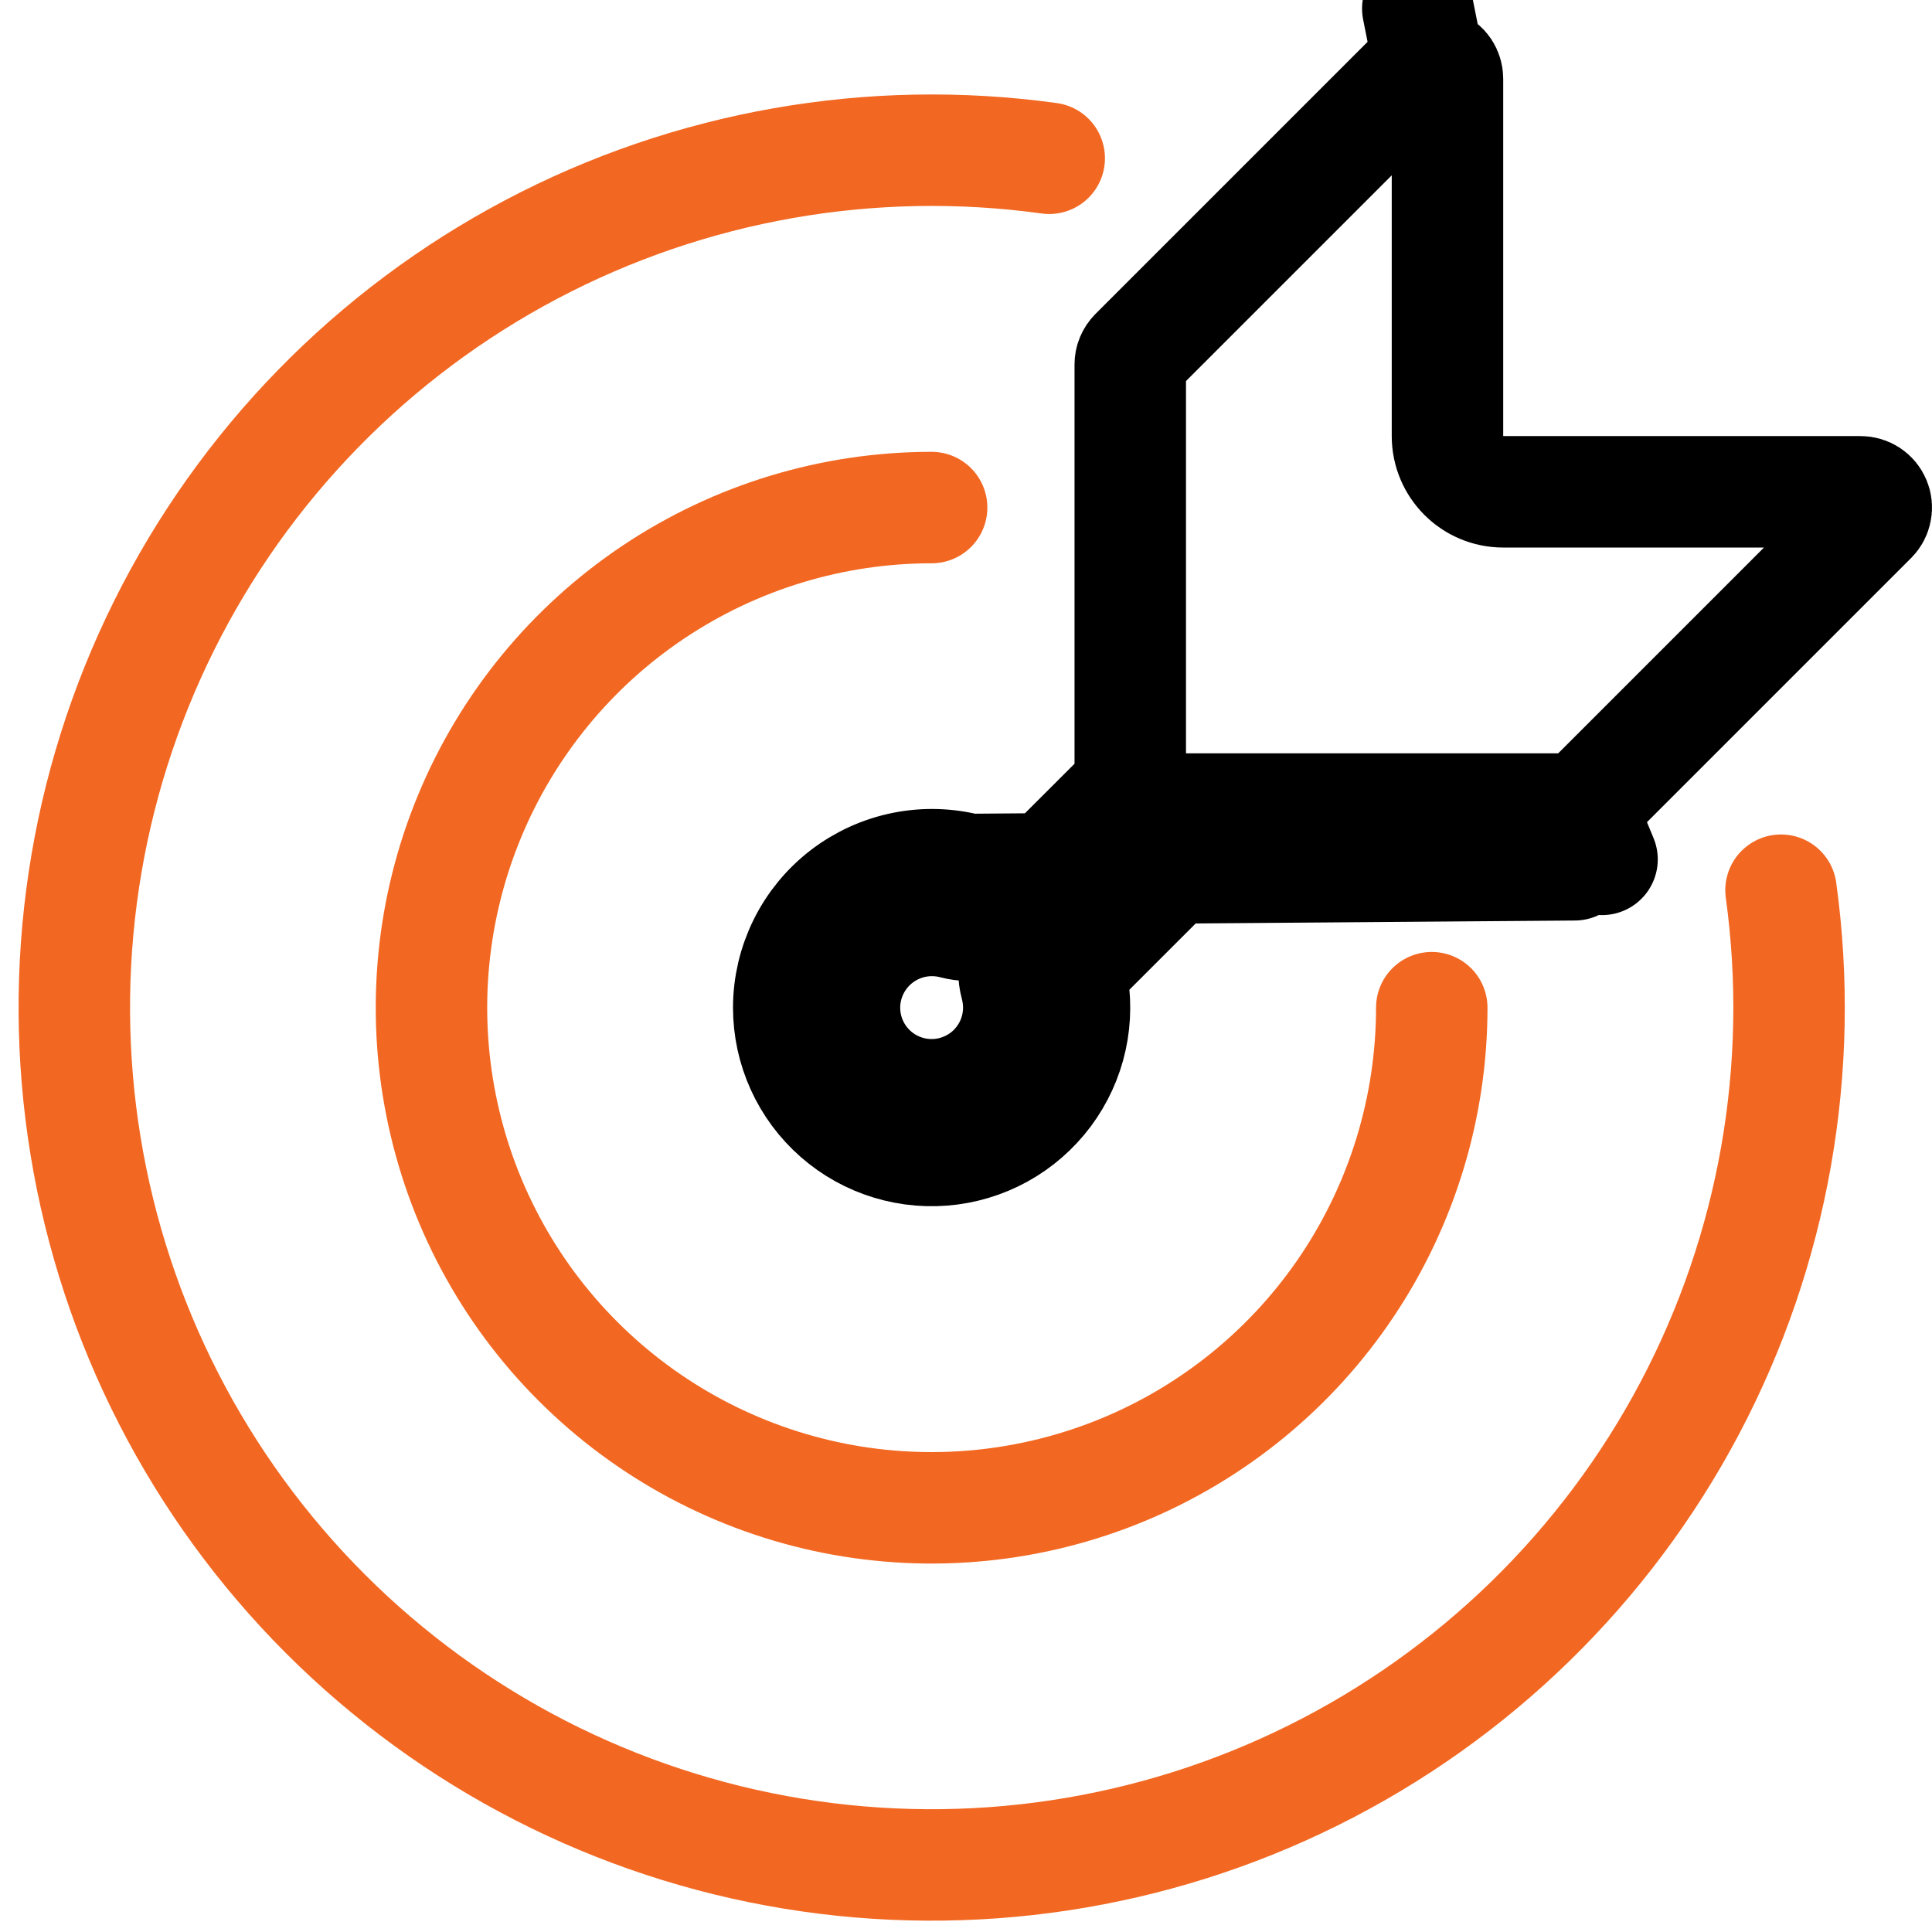 <svg xmlns="http://www.w3.org/2000/svg" width="52" height="52" viewBox="0 0 52 52" fill="none"><path d="M38.959 2.119V2.122V11.737C38.959 12.566 39.63 13.237 40.459 13.237L50.074 13.237L50.077 13.237C50.161 13.237 50.242 13.262 50.312 13.308C50.382 13.355 50.436 13.421 50.468 13.498C50.5 13.576 50.509 13.661 50.492 13.743C50.476 13.825 50.436 13.901 50.376 13.96L50.375 13.961L42.684 21.652C42.645 21.691 42.598 21.722 42.547 21.744L43.119 23.13L42.547 21.744C42.495 21.765 42.44 21.776 42.385 21.776H42.382H31.64C31.242 21.776 30.86 21.933 30.579 22.215L27.729 25.065C27.35 25.444 27.202 25.996 27.341 26.513C27.427 26.836 27.444 27.173 27.389 27.502C27.335 27.832 27.211 28.146 27.025 28.423C26.84 28.701 26.597 28.936 26.314 29.112C26.03 29.288 25.712 29.402 25.381 29.446C25.05 29.489 24.713 29.462 24.394 29.365C24.074 29.268 23.779 29.104 23.528 28.884C23.277 28.664 23.076 28.393 22.938 28.089C22.8 27.785 22.729 27.456 22.729 27.122C22.729 26.762 22.812 26.408 22.972 26.085C23.131 25.762 23.363 25.48 23.648 25.261C23.934 25.041 24.267 24.89 24.62 24.819C24.973 24.749 25.338 24.76 25.686 24.852C26.202 24.989 26.753 24.841 27.131 24.464L29.981 21.618C30.262 21.336 30.421 20.954 30.421 20.556L30.421 9.814L30.421 9.812C30.421 9.756 30.431 9.701 30.453 9.649C30.474 9.598 30.505 9.552 30.544 9.512C30.544 9.512 30.544 9.512 30.544 9.512L38.235 1.821L38.236 1.82C38.295 1.761 38.371 1.72 38.453 1.704L38.16 0.233L38.453 1.704C38.535 1.687 38.62 1.696 38.698 1.728C38.775 1.76 38.841 1.814 38.888 1.884C38.934 1.954 38.959 2.036 38.959 2.119ZM31.64 23.276H42.382L26.071 23.402C25.501 23.251 24.903 23.233 24.325 23.349C23.747 23.465 23.203 23.712 22.735 24.071C22.267 24.43 21.888 24.892 21.627 25.421C21.366 25.95 21.229 26.532 21.229 27.122C21.229 27.669 21.346 28.21 21.572 28.708C21.798 29.207 22.128 29.651 22.54 30.012C22.951 30.373 23.435 30.642 23.959 30.8C24.483 30.959 25.034 31.004 25.577 30.933C26.12 30.861 26.641 30.675 27.106 30.386C27.57 30.097 27.968 29.712 28.272 29.257C28.576 28.802 28.78 28.287 28.869 27.747C28.958 27.207 28.931 26.654 28.79 26.125L31.64 23.276Z" stroke="black" stroke-width="3" stroke-miterlimit="10" stroke-linecap="round" stroke-linejoin="round"></path><path d="M25.075 13.661C22.412 13.661 19.81 14.45 17.596 15.929C15.382 17.408 13.657 19.511 12.638 21.971C11.619 24.43 11.352 27.137 11.872 29.748C12.391 32.359 13.673 34.758 15.556 36.64C17.439 38.523 19.837 39.805 22.448 40.325C25.06 40.844 27.766 40.577 30.226 39.559C32.686 38.54 34.788 36.814 36.267 34.601C37.746 32.387 38.536 29.784 38.536 27.122" stroke="#F26822" stroke-width="3" stroke-miterlimit="10" stroke-linecap="round" stroke-linejoin="round"></path><path d="M47.936 23.96C48.597 28.749 47.739 33.625 45.48 37.9C43.221 42.174 39.678 45.631 35.348 47.783C31.019 49.935 26.123 50.673 21.352 49.893C16.581 49.113 12.176 46.854 8.757 43.435C5.339 40.016 3.081 35.61 2.302 30.839C1.523 26.067 2.261 21.172 4.414 16.843C6.567 12.514 10.025 8.971 14.3 6.713C18.575 4.456 23.451 3.598 28.24 4.26" stroke="#F26822" stroke-width="3" stroke-miterlimit="10" stroke-linecap="round" stroke-linejoin="round"></path></svg>